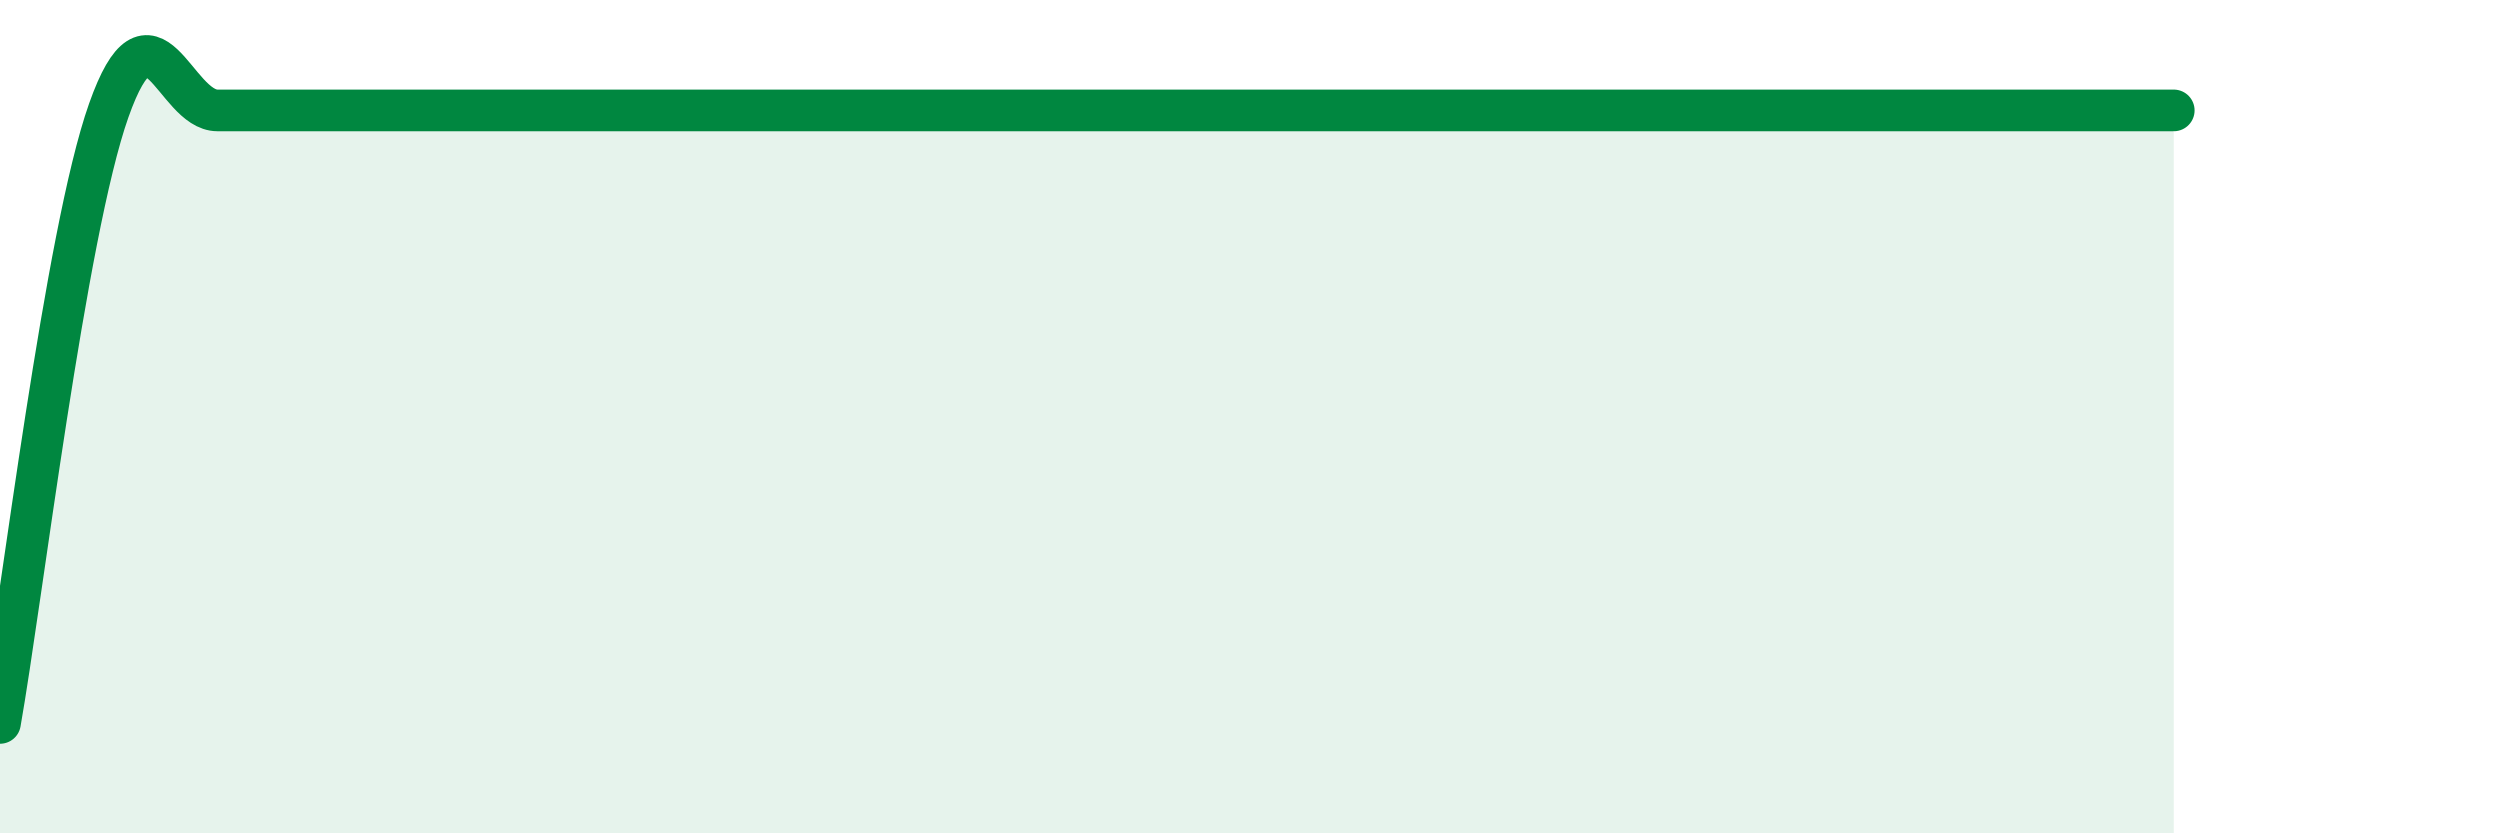 
    <svg width="60" height="20" viewBox="0 0 60 20" xmlns="http://www.w3.org/2000/svg">
      <path
        d="M 0,17.35 C 0.52,14.41 1.57,5.59 2.61,2.65 C 3.65,-0.29 4.18,2.65 5.22,2.65 C 6.26,2.65 6.79,2.65 7.83,2.65 C 8.87,2.65 9.39,2.65 10.43,2.65 C 11.47,2.65 12,2.65 13.04,2.65 C 14.08,2.65 14.61,2.65 15.65,2.65 C 16.69,2.65 17.22,2.65 18.26,2.65 C 19.3,2.65 19.83,2.65 20.87,2.65 C 21.91,2.65 22.44,2.65 23.48,2.65 C 24.52,2.65 25.05,2.65 26.09,2.65 C 27.13,2.65 27.66,2.65 28.7,2.65 C 29.74,2.65 30.26,2.65 31.3,2.65 C 32.34,2.65 32.87,2.65 33.91,2.65 C 34.95,2.65 35.48,2.65 36.52,2.65 C 37.56,2.65 38.09,2.65 39.13,2.65 C 40.17,2.65 40.7,2.65 41.74,2.65 C 42.78,2.65 43.31,2.65 44.35,2.65 C 45.39,2.65 45.92,2.65 46.96,2.65 C 48,2.65 48.53,2.65 49.57,2.65 C 50.61,2.65 51.65,2.65 52.17,2.65L52.17 20L0 20Z"
        fill="#008740"
        opacity="0.1"
        stroke-linecap="round"
        stroke-linejoin="round"
      />
      <path
        d="M 0,17.35 C 0.52,14.41 1.57,5.59 2.61,2.65 C 3.65,-0.29 4.18,2.65 5.22,2.65 C 6.26,2.65 6.79,2.65 7.83,2.65 C 8.87,2.65 9.39,2.65 10.43,2.65 C 11.47,2.65 12,2.65 13.04,2.65 C 14.08,2.65 14.61,2.65 15.65,2.65 C 16.69,2.65 17.22,2.65 18.26,2.65 C 19.3,2.65 19.83,2.65 20.87,2.65 C 21.91,2.65 22.44,2.65 23.48,2.65 C 24.52,2.65 25.05,2.65 26.09,2.65 C 27.13,2.65 27.66,2.65 28.7,2.65 C 29.74,2.65 30.26,2.65 31.3,2.65 C 32.34,2.65 32.87,2.65 33.91,2.65 C 34.95,2.65 35.48,2.65 36.52,2.65 C 37.56,2.65 38.09,2.65 39.13,2.65 C 40.17,2.65 40.7,2.65 41.74,2.65 C 42.78,2.65 43.31,2.65 44.35,2.65 C 45.39,2.65 45.92,2.65 46.96,2.65 C 48,2.65 48.53,2.65 49.57,2.65 C 50.61,2.65 51.65,2.65 52.17,2.65"
        stroke="#008740"
        stroke-width="1"
        fill="none"
        stroke-linecap="round"
        stroke-linejoin="round"
      />
    </svg>
  
